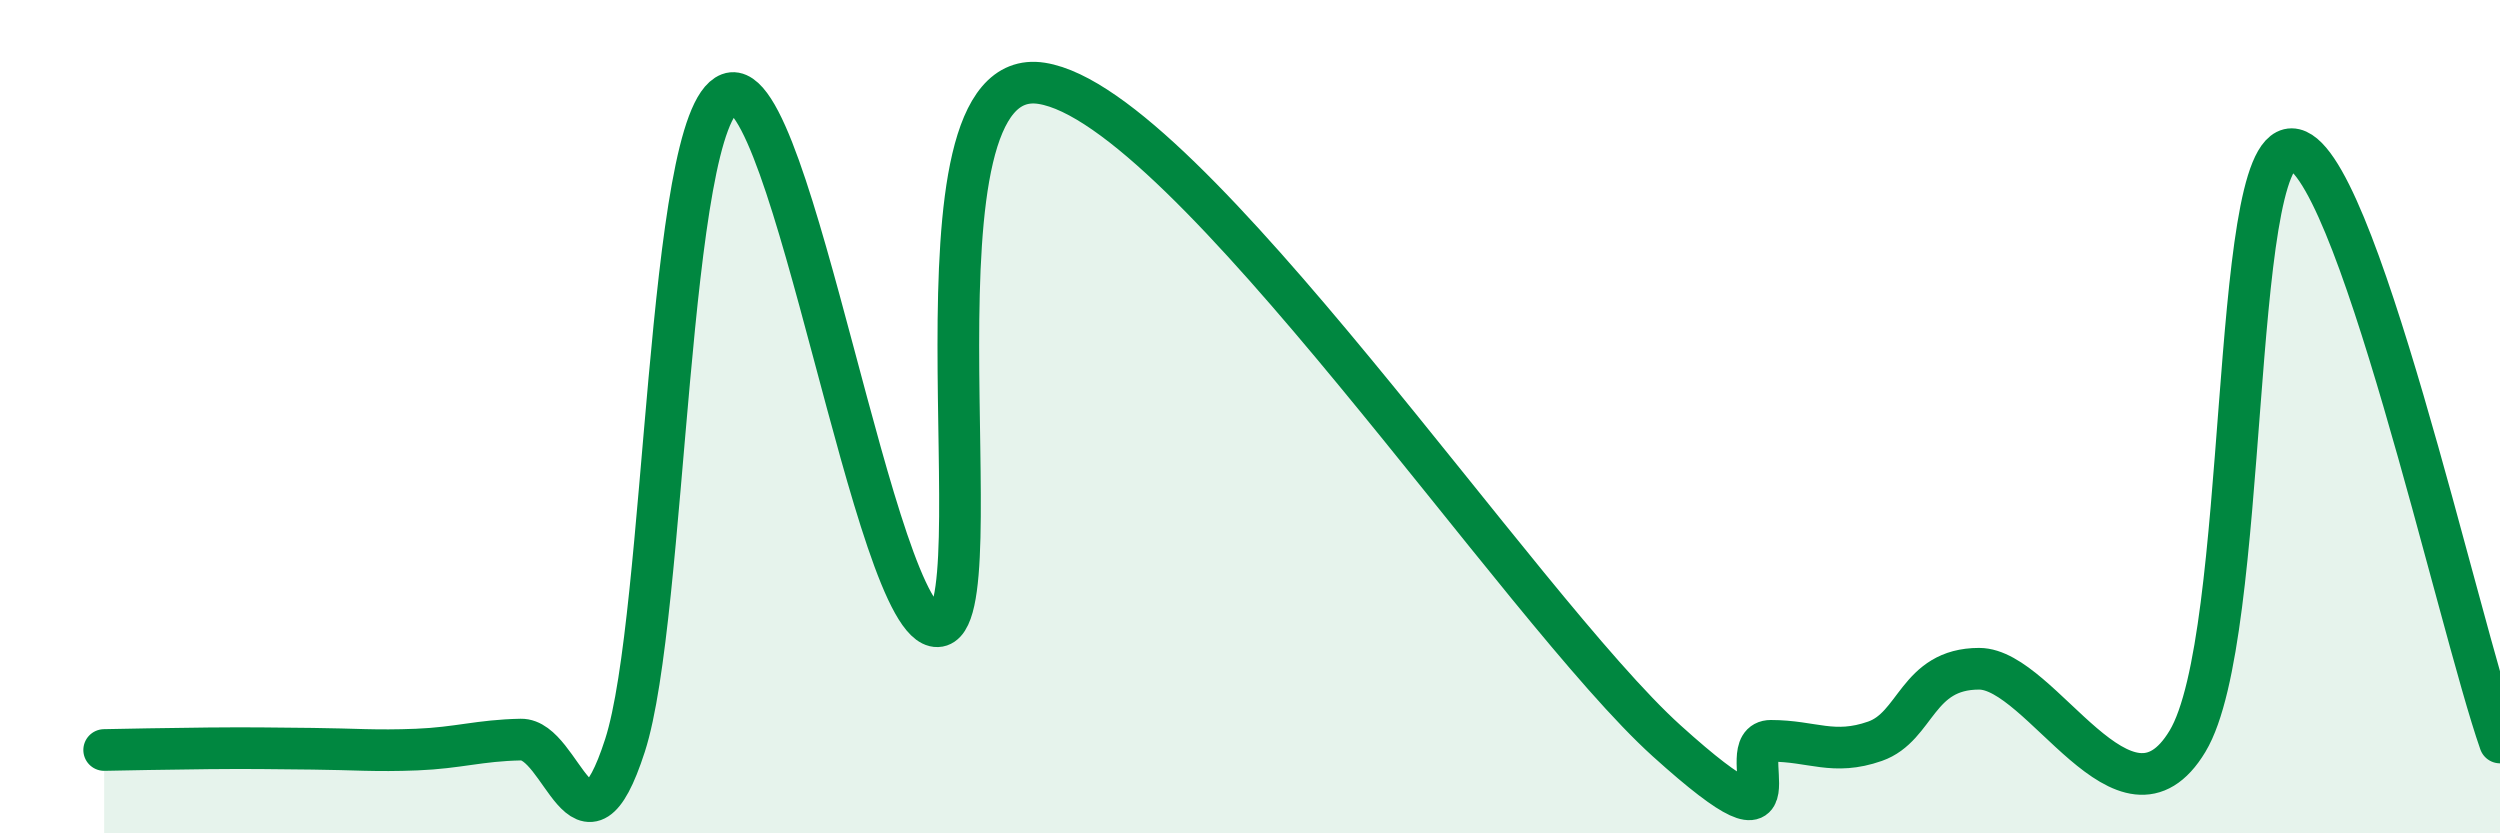 
    <svg width="60" height="20" viewBox="0 0 60 20" xmlns="http://www.w3.org/2000/svg">
      <path
        d="M 2.5,18 C 3,17.99 4,17.97 5,17.96 C 6,17.95 6.5,17.96 7.5,17.97 C 8.5,17.98 9,18.03 10,17.99 C 11,17.95 11.5,17.77 12.5,17.75 C 13.5,17.73 14,20.99 15,17.89 C 16,14.79 16,2.82 17.5,2.25 C 19,1.68 21,15.08 22.5,15.03 C 24,14.98 21.5,1.45 25,2 C 28.5,2.55 36.5,14.62 40,17.78 C 43.5,20.94 41.5,17.78 42.5,17.78 C 43.5,17.78 44,18.14 45,17.79 C 46,17.44 46,16.05 47.5,16.05 C 49,16.05 51,20.28 52.5,17.79 C 54,15.3 53.5,3.57 55,3.58 C 56.5,3.59 59,14.97 60,17.82L60 20L2.5 20Z"
        fill="#008740"
        opacity="0.1"
        stroke-linecap="round"
        stroke-linejoin="round"
      />
      <path
        d="M 2.5,18 C 3,17.99 4,17.97 5,17.96 C 6,17.95 6.5,17.96 7.5,17.97 C 8.5,17.98 9,18.03 10,17.99 C 11,17.95 11.5,17.77 12.5,17.75 C 13.5,17.73 14,20.99 15,17.89 C 16,14.79 16,2.82 17.5,2.25 C 19,1.68 21,15.08 22.5,15.03 C 24,14.98 21.5,1.45 25,2 C 28.5,2.55 36.5,14.62 40,17.78 C 43.5,20.94 41.5,17.78 42.5,17.78 C 43.5,17.78 44,18.14 45,17.79 C 46,17.44 46,16.05 47.5,16.05 C 49,16.05 51,20.28 52.5,17.79 C 54,15.3 53.5,3.57 55,3.58 C 56.5,3.59 59,14.97 60,17.82"
        stroke="#008740"
        stroke-width="1"
        fill="none"
        stroke-linecap="round"
        stroke-linejoin="round"
      />
    </svg>
  